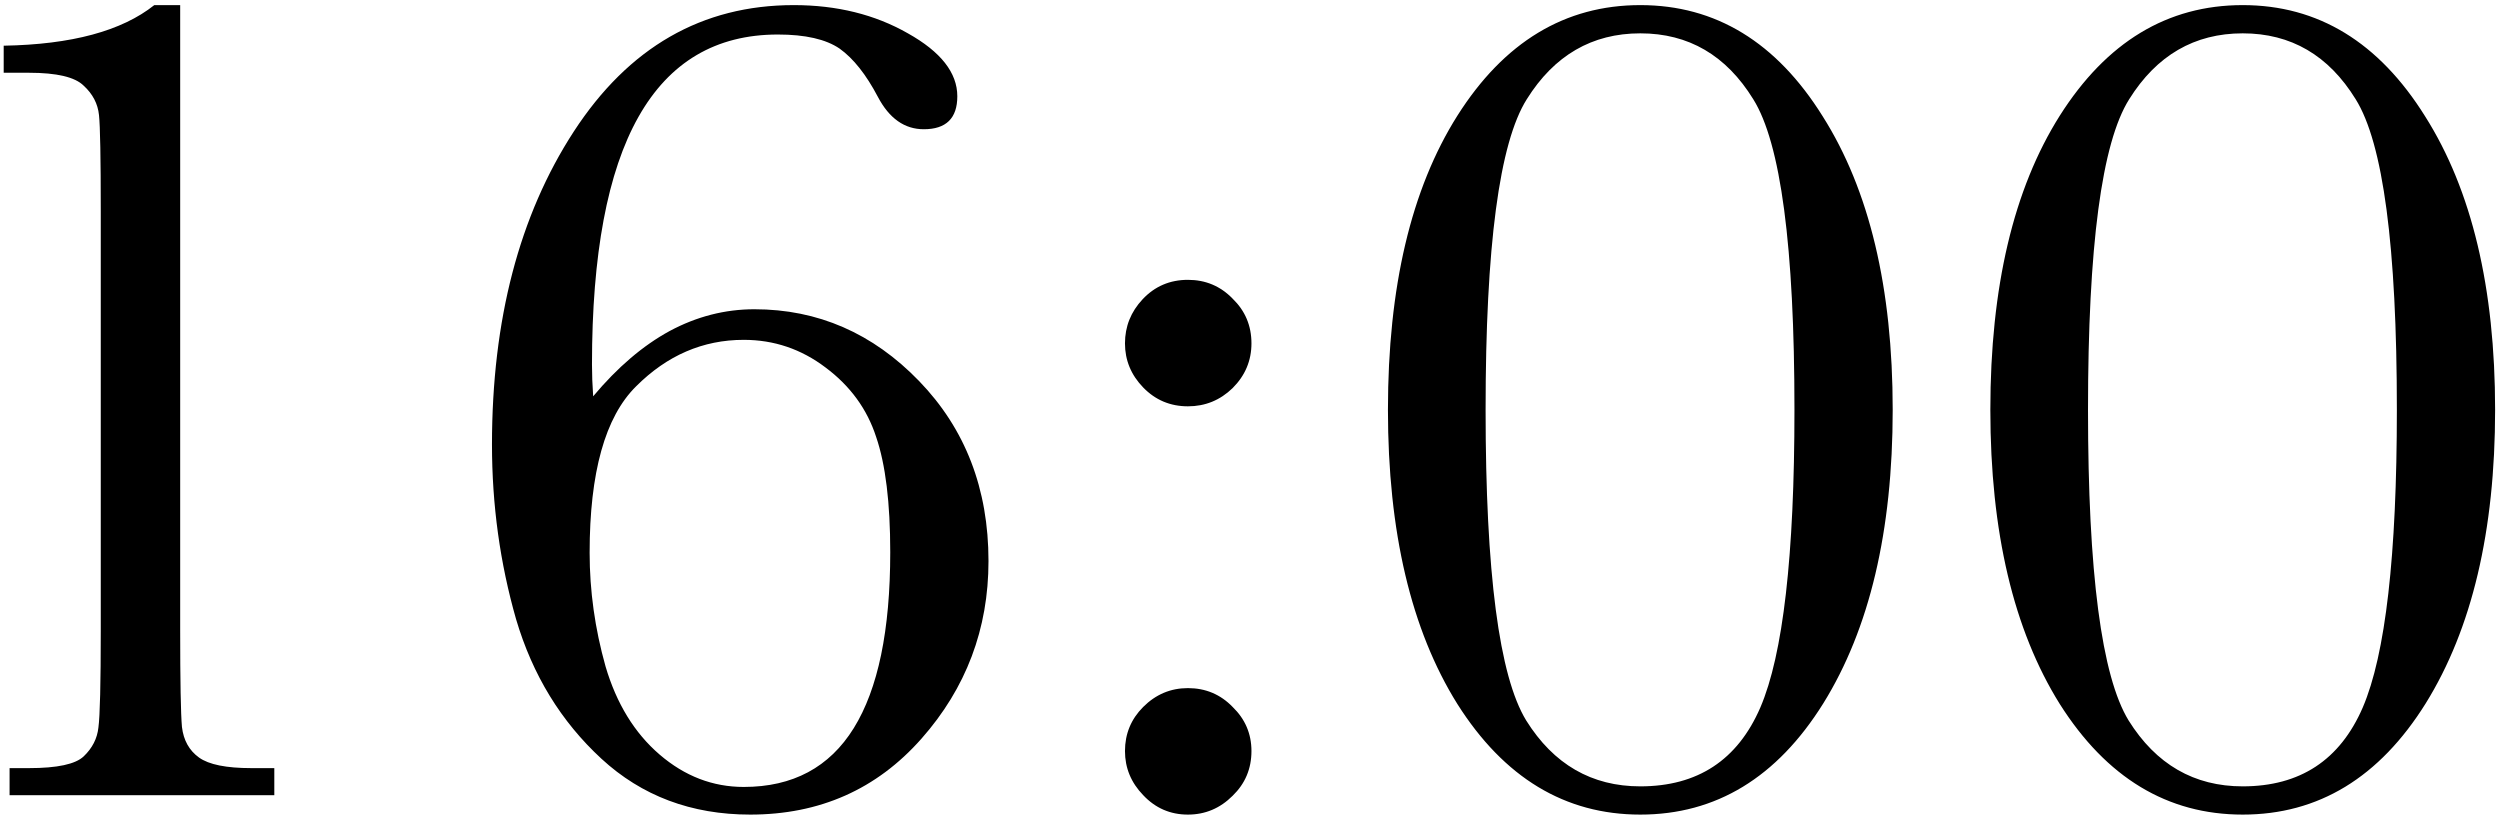 <?xml version="1.0" encoding="UTF-8"?> <svg xmlns="http://www.w3.org/2000/svg" width="415" height="136" viewBox="0 0 415 136" fill="none"> <path d="M25.613 0.848H29.91V104.559C29.91 113.087 30.008 118.458 30.203 120.672C30.463 122.885 31.408 124.578 33.035 125.75C34.663 126.922 37.56 127.508 41.727 127.508H45.535V132H1.59V127.508H4.812C9.5 127.508 12.527 126.857 13.895 125.555C15.327 124.188 16.141 122.592 16.336 120.77C16.596 118.882 16.727 113.478 16.727 104.559V35.027C16.727 26.238 16.629 20.932 16.434 19.109C16.238 17.221 15.392 15.594 13.895 14.227C12.462 12.794 9.435 12.078 4.812 12.078H0.613V7.586C11.876 7.391 20.21 5.145 25.613 0.848ZM98.465 65.789C102.501 60.971 106.733 57.358 111.16 54.949C115.652 52.54 120.34 51.336 125.223 51.336C135.77 51.336 144.884 55.307 152.566 63.25C160.249 71.193 164.09 81.154 164.09 93.133C164.09 104.396 160.379 114.227 152.957 122.625C145.535 131.023 136.062 135.223 124.539 135.223C114.773 135.223 106.538 132.13 99.832 125.945C93.126 119.76 88.406 112.046 85.672 102.801C83.003 93.491 81.668 83.823 81.668 73.797C81.668 53.094 86.193 35.776 95.242 21.844C104.357 7.846 116.531 0.848 131.766 0.848C138.927 0.848 145.242 2.41 150.711 5.535C156.18 8.595 158.914 12.078 158.914 15.984C158.914 19.63 157.059 21.453 153.348 21.453C150.158 21.453 147.618 19.663 145.73 16.082C143.777 12.371 141.661 9.702 139.383 8.074C137.104 6.512 133.686 5.73 129.129 5.73C118.842 5.73 111.128 10.288 105.984 19.402C100.841 28.517 98.269 42.221 98.269 60.516C98.269 62.143 98.335 63.901 98.465 65.789ZM97.879 91.766C97.879 98.081 98.758 104.363 100.516 110.613C102.339 116.798 105.333 121.681 109.5 125.262C113.667 128.842 118.322 130.633 123.465 130.633C131.603 130.633 137.69 127.378 141.727 120.867C145.763 114.357 147.781 104.624 147.781 91.668C147.781 83.465 147 77.085 145.438 72.527C143.94 67.905 141.141 64.064 137.039 61.004C133.003 57.944 128.478 56.414 123.465 56.414C116.694 56.414 110.737 58.986 105.594 64.129C100.451 69.207 97.879 78.419 97.879 91.766ZM186.746 57C186.746 54.2 187.723 51.759 189.676 49.676C191.694 47.527 194.201 46.453 197.195 46.453C200.125 46.453 202.599 47.495 204.617 49.578C206.701 51.596 207.742 54.07 207.742 57C207.742 59.865 206.701 62.339 204.617 64.422C202.534 66.44 200.06 67.449 197.195 67.449C194.266 67.449 191.792 66.408 189.773 64.324C187.755 62.241 186.746 59.8 186.746 57ZM186.746 124.676C186.746 121.811 187.755 119.37 189.773 117.352C191.857 115.268 194.331 114.227 197.195 114.227C200.125 114.227 202.599 115.268 204.617 117.352C206.701 119.37 207.742 121.811 207.742 124.676C207.742 127.605 206.701 130.079 204.617 132.098C202.534 134.181 200.06 135.223 197.195 135.223C194.266 135.223 191.792 134.148 189.773 132C187.755 129.917 186.746 127.475 186.746 124.676ZM230.398 68.035C230.398 47.658 234.24 31.381 241.922 19.207C249.669 6.967 259.793 0.848 272.293 0.848C284.793 0.848 294.884 7 302.566 19.305C310.314 31.544 314.188 47.788 314.188 68.035C314.188 88.152 310.346 104.396 302.664 116.766C294.982 129.07 284.858 135.223 272.293 135.223C259.793 135.223 249.669 129.103 241.922 116.863C234.24 104.559 230.398 88.283 230.398 68.035ZM246.609 68.035C246.609 95.053 248.855 112.241 253.348 119.598C257.905 126.889 264.22 130.535 272.293 130.535C281.798 130.535 288.439 126.173 292.215 117.449C295.991 108.66 297.879 92.189 297.879 68.035C297.879 40.952 295.6 23.764 291.043 16.473C286.551 9.181 280.301 5.535 272.293 5.535C264.285 5.535 258.003 9.181 253.445 16.473C248.888 23.699 246.609 40.887 246.609 68.035ZM330.398 68.035C330.398 47.658 334.24 31.381 341.922 19.207C349.669 6.967 359.793 0.848 372.293 0.848C384.793 0.848 394.884 7 402.566 19.305C410.314 31.544 414.188 47.788 414.188 68.035C414.188 88.152 410.346 104.396 402.664 116.766C394.982 129.07 384.858 135.223 372.293 135.223C359.793 135.223 349.669 129.103 341.922 116.863C334.24 104.559 330.398 88.283 330.398 68.035ZM346.609 68.035C346.609 95.053 348.855 112.241 353.348 119.598C357.905 126.889 364.22 130.535 372.293 130.535C381.798 130.535 388.439 126.173 392.215 117.449C395.991 108.66 397.879 92.189 397.879 68.035C397.879 40.952 395.6 23.764 391.043 16.473C386.551 9.181 380.301 5.535 372.293 5.535C364.285 5.535 358.003 9.181 353.445 16.473C348.888 23.699 346.609 40.887 346.609 68.035Z" fill="black"></path> </svg> 